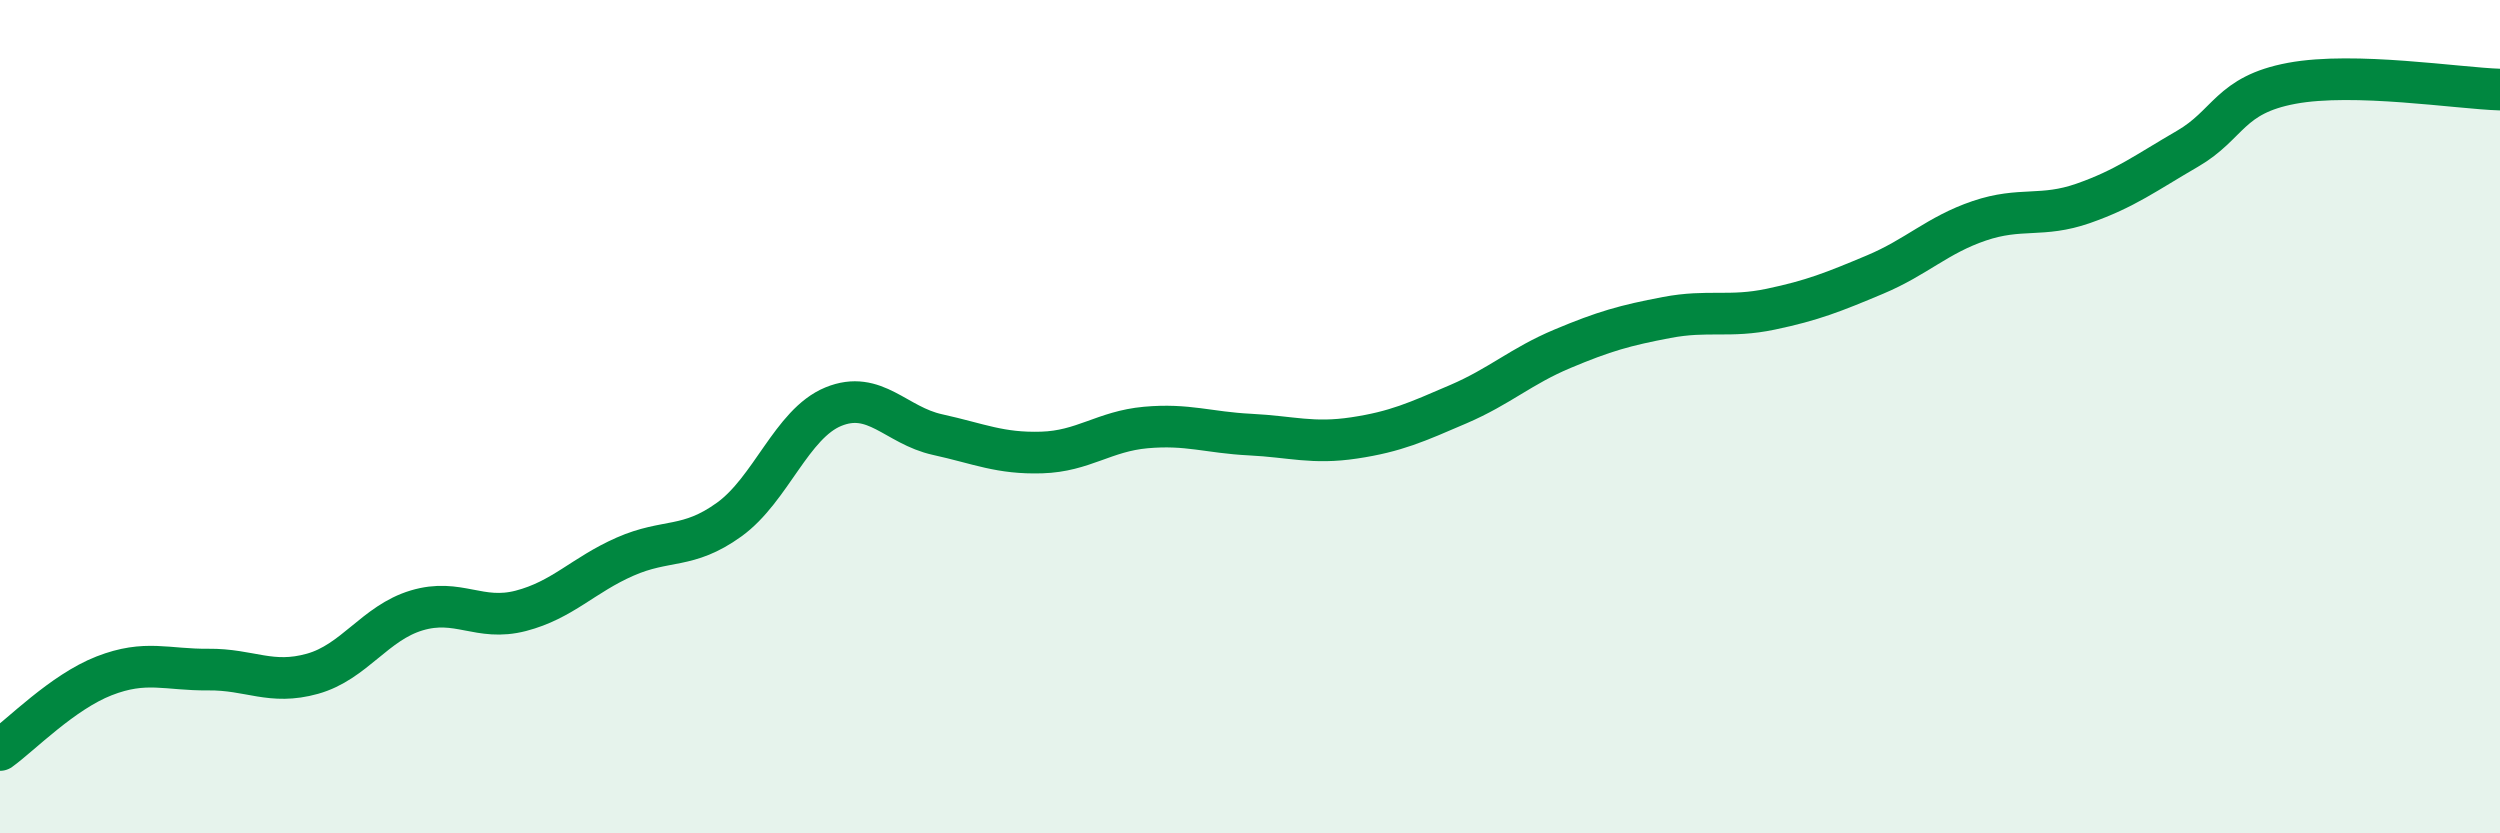 
    <svg width="60" height="20" viewBox="0 0 60 20" xmlns="http://www.w3.org/2000/svg">
      <path
        d="M 0,18 C 0.5,17.64 1.5,16.61 2.5,16.22 C 3.5,15.83 4,16.08 5,16.07 C 6,16.06 6.5,16.45 7.5,16.17 C 8.5,15.89 9,14.95 10,14.65 C 11,14.35 11.5,14.92 12.5,14.66 C 13.5,14.4 14,13.8 15,13.36 C 16,12.92 16.5,13.19 17.5,12.47 C 18.5,11.75 19,10.17 20,9.76 C 21,9.35 21.5,10.21 22.5,10.43 C 23.5,10.65 24,10.89 25,10.86 C 26,10.83 26.5,10.35 27.5,10.26 C 28.5,10.17 29,10.38 30,10.43 C 31,10.48 31.5,10.66 32.5,10.51 C 33.5,10.36 34,10.13 35,9.7 C 36,9.27 36.5,8.79 37.5,8.37 C 38.5,7.95 39,7.81 40,7.62 C 41,7.43 41.5,7.63 42.5,7.42 C 43.5,7.21 44,7.01 45,6.59 C 46,6.17 46.5,5.64 47.5,5.3 C 48.5,4.96 49,5.23 50,4.88 C 51,4.53 51.5,4.15 52.5,3.57 C 53.5,2.99 53.5,2.28 55,2 C 56.5,1.72 59,2.12 60,2.15L60 20L0 20Z"
        fill="#008740"
        opacity="0.1"
        stroke-linecap="round"
        stroke-linejoin="round"
      />
      <path
        d="M 0,18 C 0.5,17.64 1.5,16.61 2.5,16.22 C 3.5,15.83 4,16.08 5,16.07 C 6,16.06 6.5,16.45 7.5,16.17 C 8.5,15.89 9,14.95 10,14.65 C 11,14.35 11.5,14.92 12.5,14.66 C 13.5,14.4 14,13.8 15,13.36 C 16,12.92 16.5,13.19 17.5,12.47 C 18.5,11.75 19,10.17 20,9.76 C 21,9.35 21.5,10.21 22.5,10.43 C 23.5,10.65 24,10.89 25,10.86 C 26,10.83 26.5,10.35 27.5,10.26 C 28.5,10.17 29,10.38 30,10.43 C 31,10.48 31.5,10.66 32.5,10.51 C 33.5,10.36 34,10.13 35,9.7 C 36,9.27 36.5,8.79 37.5,8.37 C 38.5,7.95 39,7.81 40,7.62 C 41,7.43 41.5,7.63 42.5,7.42 C 43.5,7.21 44,7.01 45,6.59 C 46,6.17 46.5,5.64 47.5,5.3 C 48.5,4.96 49,5.23 50,4.88 C 51,4.53 51.5,4.15 52.5,3.57 C 53.5,2.99 53.5,2.28 55,2 C 56.5,1.72 59,2.12 60,2.15"
        stroke="#008740"
        stroke-width="1"
        fill="none"
        stroke-linecap="round"
        stroke-linejoin="round"
      />
    </svg>
  